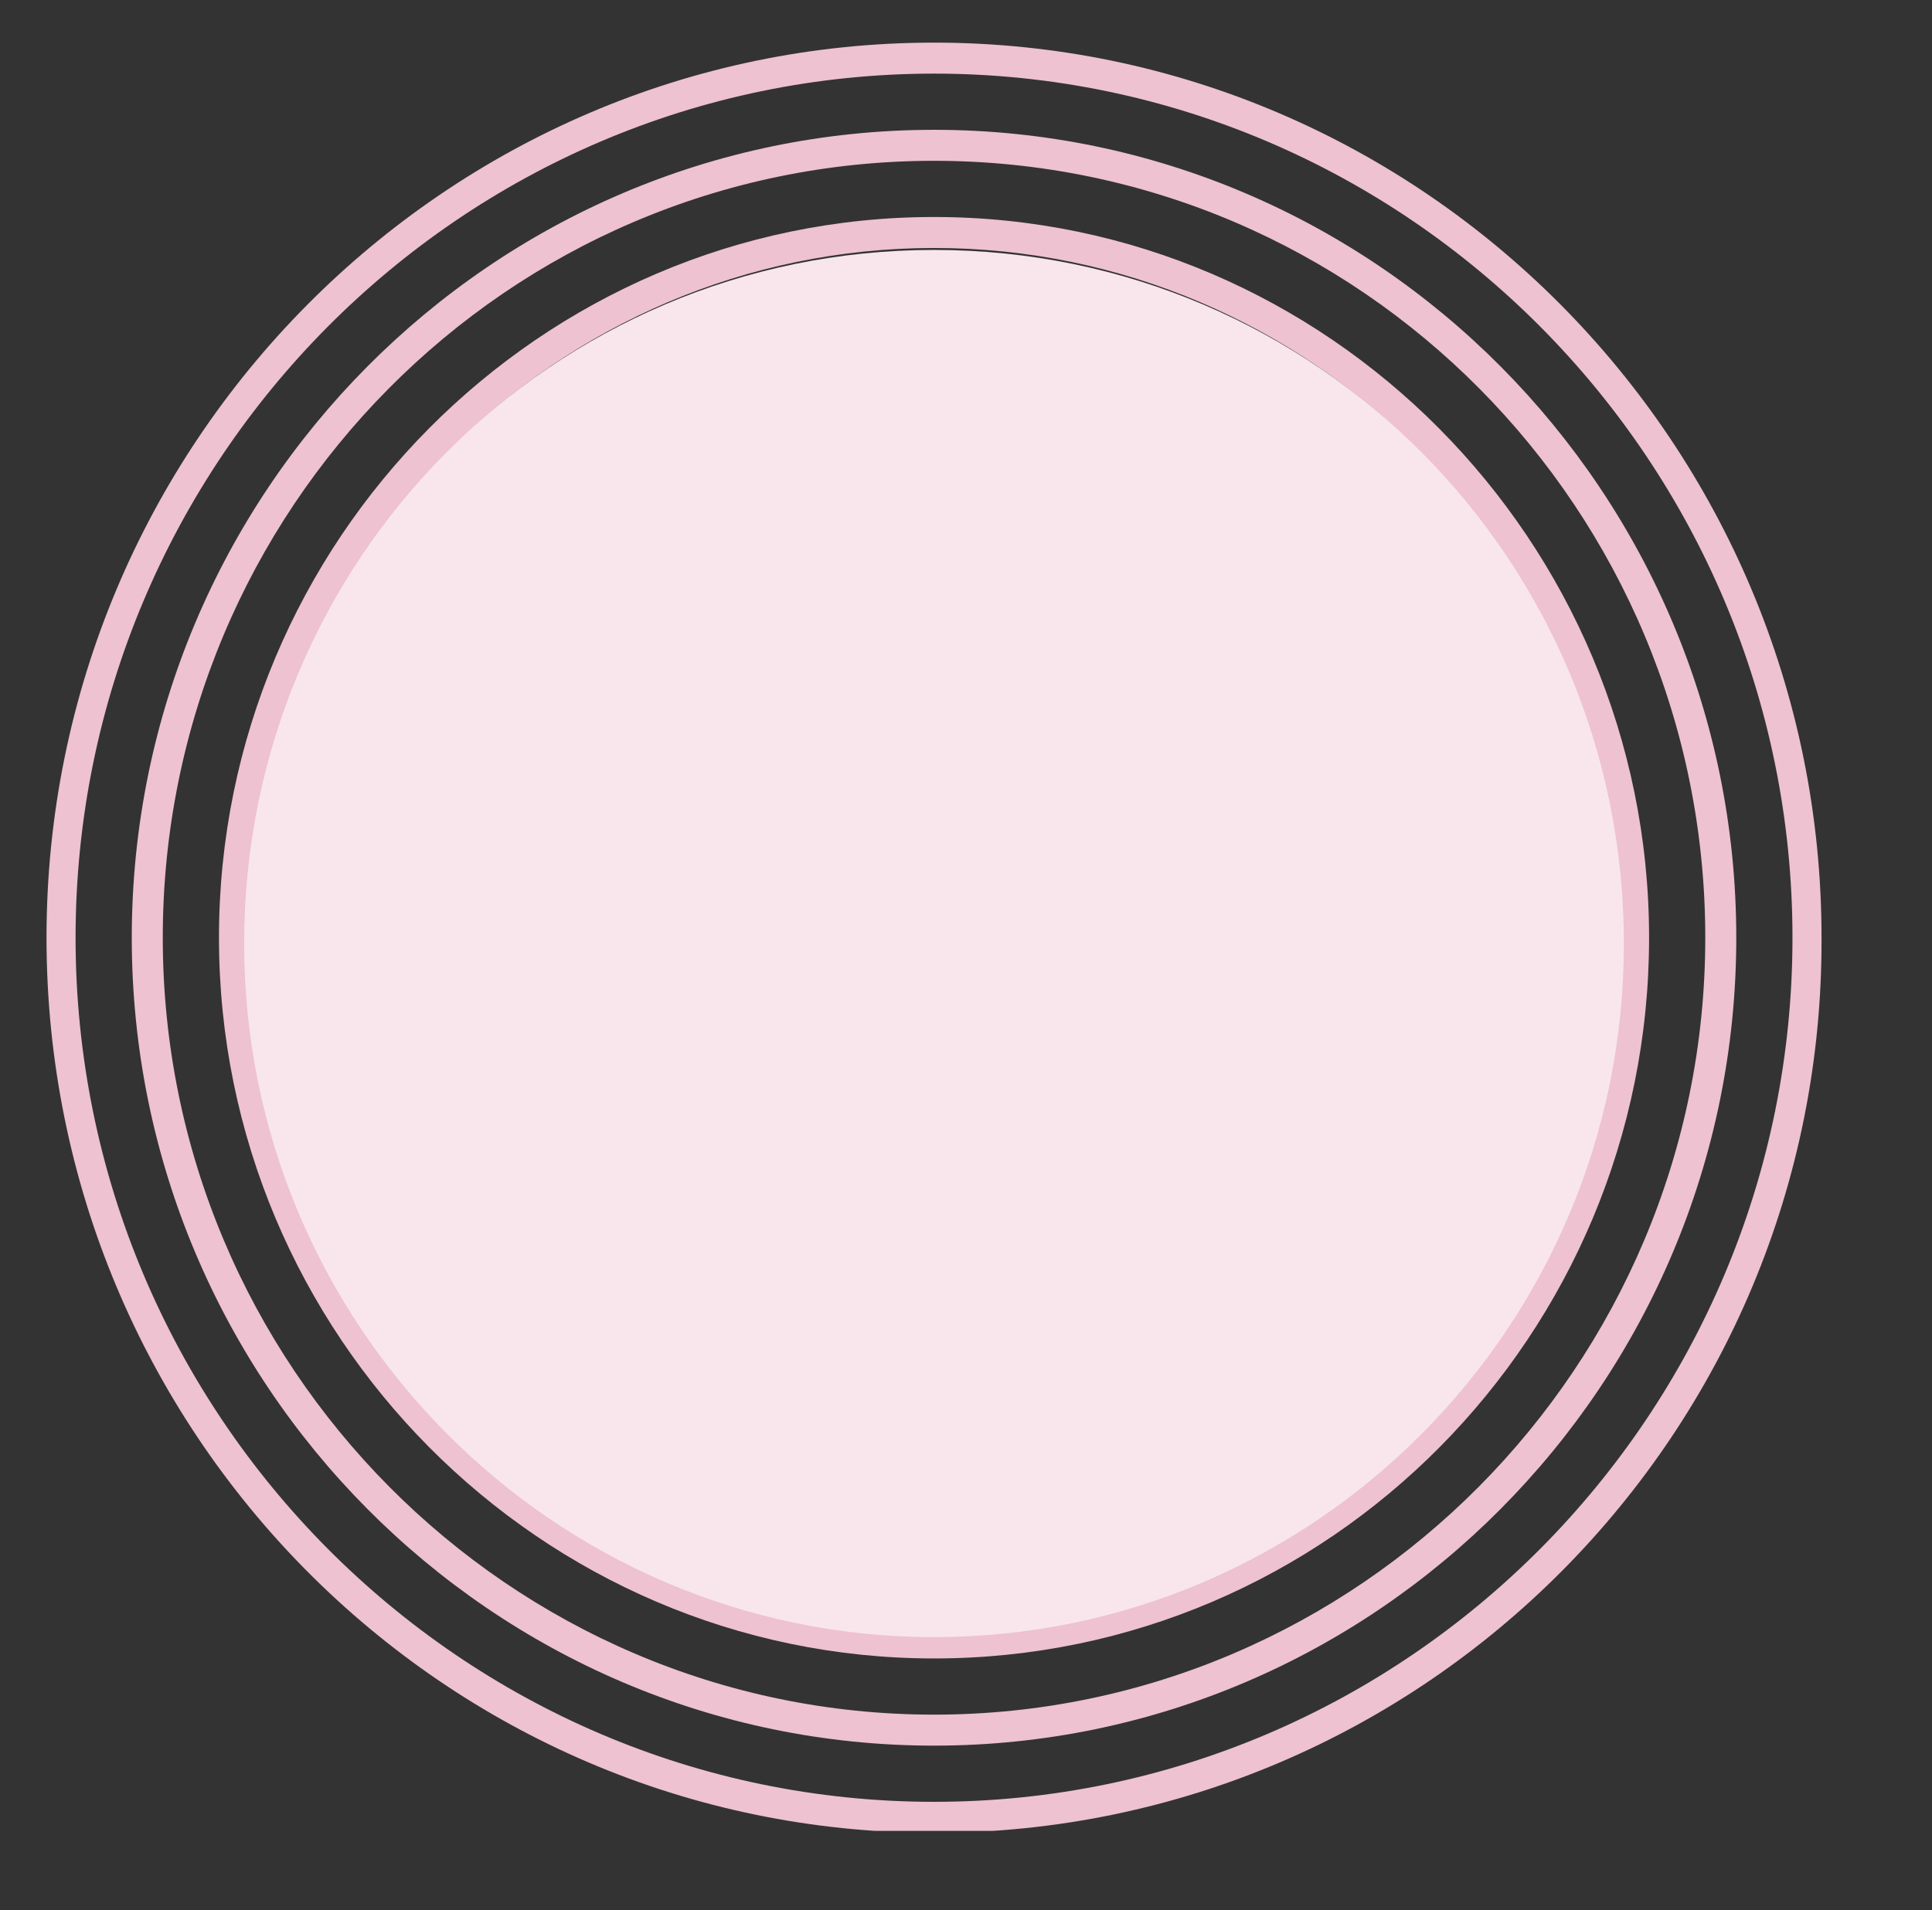 <?xml version="1.0" encoding="utf-8"?>
<!-- Generator: Adobe Illustrator 24.0.1, SVG Export Plug-In . SVG Version: 6.00 Build 0)  -->
<svg xmlns="http://www.w3.org/2000/svg" xmlns:xlink="http://www.w3.org/1999/xlink" version="1.1" id="Layer_1" x="0px" y="0px" viewBox="0 0 99.7 98.6" style="enable-background:new 0 0 99.7 98.6;" xml:space="preserve" width="99.7" height="98.6">
<rect x="0" y="0" width="99.7" height="98.6" fill="#333333" stroke="none"/>
<style type="text/css">
	.st0{clip-path:url(#SVGID_2_);fill:#EEC2D0;}
	.st1{clip-path:url(#SVGID_2_);fill:#F8E6EC;}
</style>
<g>
	<defs>
		<rect id="SVGID_1_" x="2.4" y="2.2" width="91.7" height="92.3"/>
	</defs>
	<clipPath id="SVGID_2_">
		<use xlink:href="#SVGID_1_" style="overflow:visible;"/>
	</clipPath>
	<path class="st0" d="M48.2,3.8c-24.4,0-44.3,20-44.3,44.6C3.9,73,23.8,93,48.2,93c24.4,0,44.3-20,44.3-44.6   C92.5,23.8,72.6,3.8,48.2,3.8 M48.2,94.6c-25.3,0-45.8-20.7-45.8-46.2c0-25.5,20.6-46.2,45.8-46.2s45.8,20.7,45.8,46.2   C94.1,73.9,73.5,94.6,48.2,94.6"/>
	<path class="st0" d="M48.2,8.3c-22,0-39.8,18-39.8,40.1s17.9,40.1,39.8,40.1s39.8-18,39.8-40.1S70.2,8.3,48.2,8.3 M48.2,90.1   c-22.8,0-41.4-18.7-41.4-41.7c0-23,18.6-41.7,41.4-41.7s41.4,18.7,41.4,41.7C89.6,71.4,71,90.1,48.2,90.1"/>
	<path class="st0" d="M48.2,12.8c-19.5,0-35.4,16-35.4,35.6S28.7,84,48.2,84c19.5,0,35.4-16,35.4-35.6S67.7,12.8,48.2,12.8    M48.2,85.6c-20.3,0-36.9-16.7-36.9-37.2s16.6-37.2,36.9-37.2s36.9,16.7,36.9,37.2S68.6,85.6,48.2,85.6"/>
	<path class="st0" d="M48.2,17.3c-17,0-30.9,14-30.9,31.1c0,17.2,13.9,31.1,30.9,31.1s30.9-14,30.9-31.1   C79.1,31.2,65.2,17.3,48.2,17.3 M48.2,81c-17.9,0-32.4-14.6-32.4-32.7s14.5-32.7,32.4-32.7s32.4,14.6,32.4,32.7S66.1,81,48.2,81"/>
	<path class="st0" d="M48.2,21.8c-14.6,0-26.4,11.9-26.4,26.6C21.8,63.1,33.6,75,48.2,75s26.4-11.9,26.4-26.6   C74.6,33.7,62.8,21.8,48.2,21.8 M48.2,76.5c-15.4,0-27.9-12.6-27.9-28.1c0-15.5,12.5-28.1,27.9-28.1s28,12.6,28,28.1   C76.2,63.9,63.6,76.5,48.2,76.5"/>
	<path class="st0" d="M48.2,26.3c-12.1,0-21.9,9.9-21.9,22.1c0,12.2,9.8,22.1,21.9,22.1s21.9-9.9,21.9-22.1   C70.2,36.2,60.3,26.3,48.2,26.3 M48.2,72c-12.9,0-23.5-10.6-23.5-23.6s10.5-23.6,23.5-23.6s23.5,10.6,23.5,23.6S61.2,72,48.2,72"/>
	<path class="st0" d="M48.2,30.8c-9.6,0-17.5,7.9-17.5,17.6c0,9.7,7.8,17.6,17.5,17.6s17.5-7.9,17.5-17.6   C65.7,38.7,57.8,30.8,48.2,30.8 M48.2,67.5c-10.5,0-19-8.6-19-19.1s8.5-19.1,19-19.1s19,8.6,19,19.1S58.7,67.5,48.2,67.5"/>
	<path class="st0" d="M48.2,35.3c-7.2,0-13,5.9-13,13.1c0,7.2,5.8,13.1,13,13.1s13-5.9,13-13.1C61.2,41.2,55.4,35.3,48.2,35.3    M48.2,63c-8,0-14.5-6.6-14.5-14.6c0-8.1,6.5-14.6,14.5-14.6s14.5,6.6,14.5,14.6C62.7,56.5,56.2,63,48.2,63"/>
	<path class="st0" d="M48.2,39.8c-4.7,0-8.5,3.9-8.5,8.6s3.8,8.6,8.5,8.6s8.5-3.9,8.5-8.6S52.9,39.8,48.2,39.8 M48.2,58.5   c-5.5,0-10.1-4.5-10.1-10.1s4.5-10.1,10.1-10.1s10.1,4.5,10.1,10.1S53.7,58.5,48.2,58.5"/>
	<path class="st0" d="M48.2,44.3c-2.2,0-4.1,1.8-4.1,4.1c0,2.3,1.8,4.1,4.1,4.1c2.2,0,4.1-1.8,4.1-4.1   C52.3,46.1,50.4,44.3,48.2,44.3 M48.2,54c-3.1,0-5.6-2.5-5.6-5.6c0-3.1,2.5-5.6,5.6-5.6c3.1,0,5.6,2.5,5.6,5.6   C53.8,51.5,51.3,54,48.2,54"/>
	<path class="st1" d="M48.2,84.5c19.6,0,35.6-16,35.6-35.8c0-19.8-15.9-35.8-35.6-35.8s-35.6,16-35.6,35.8   C12.6,68.4,28.6,84.5,48.2,84.5"/>
</g>
</svg>

